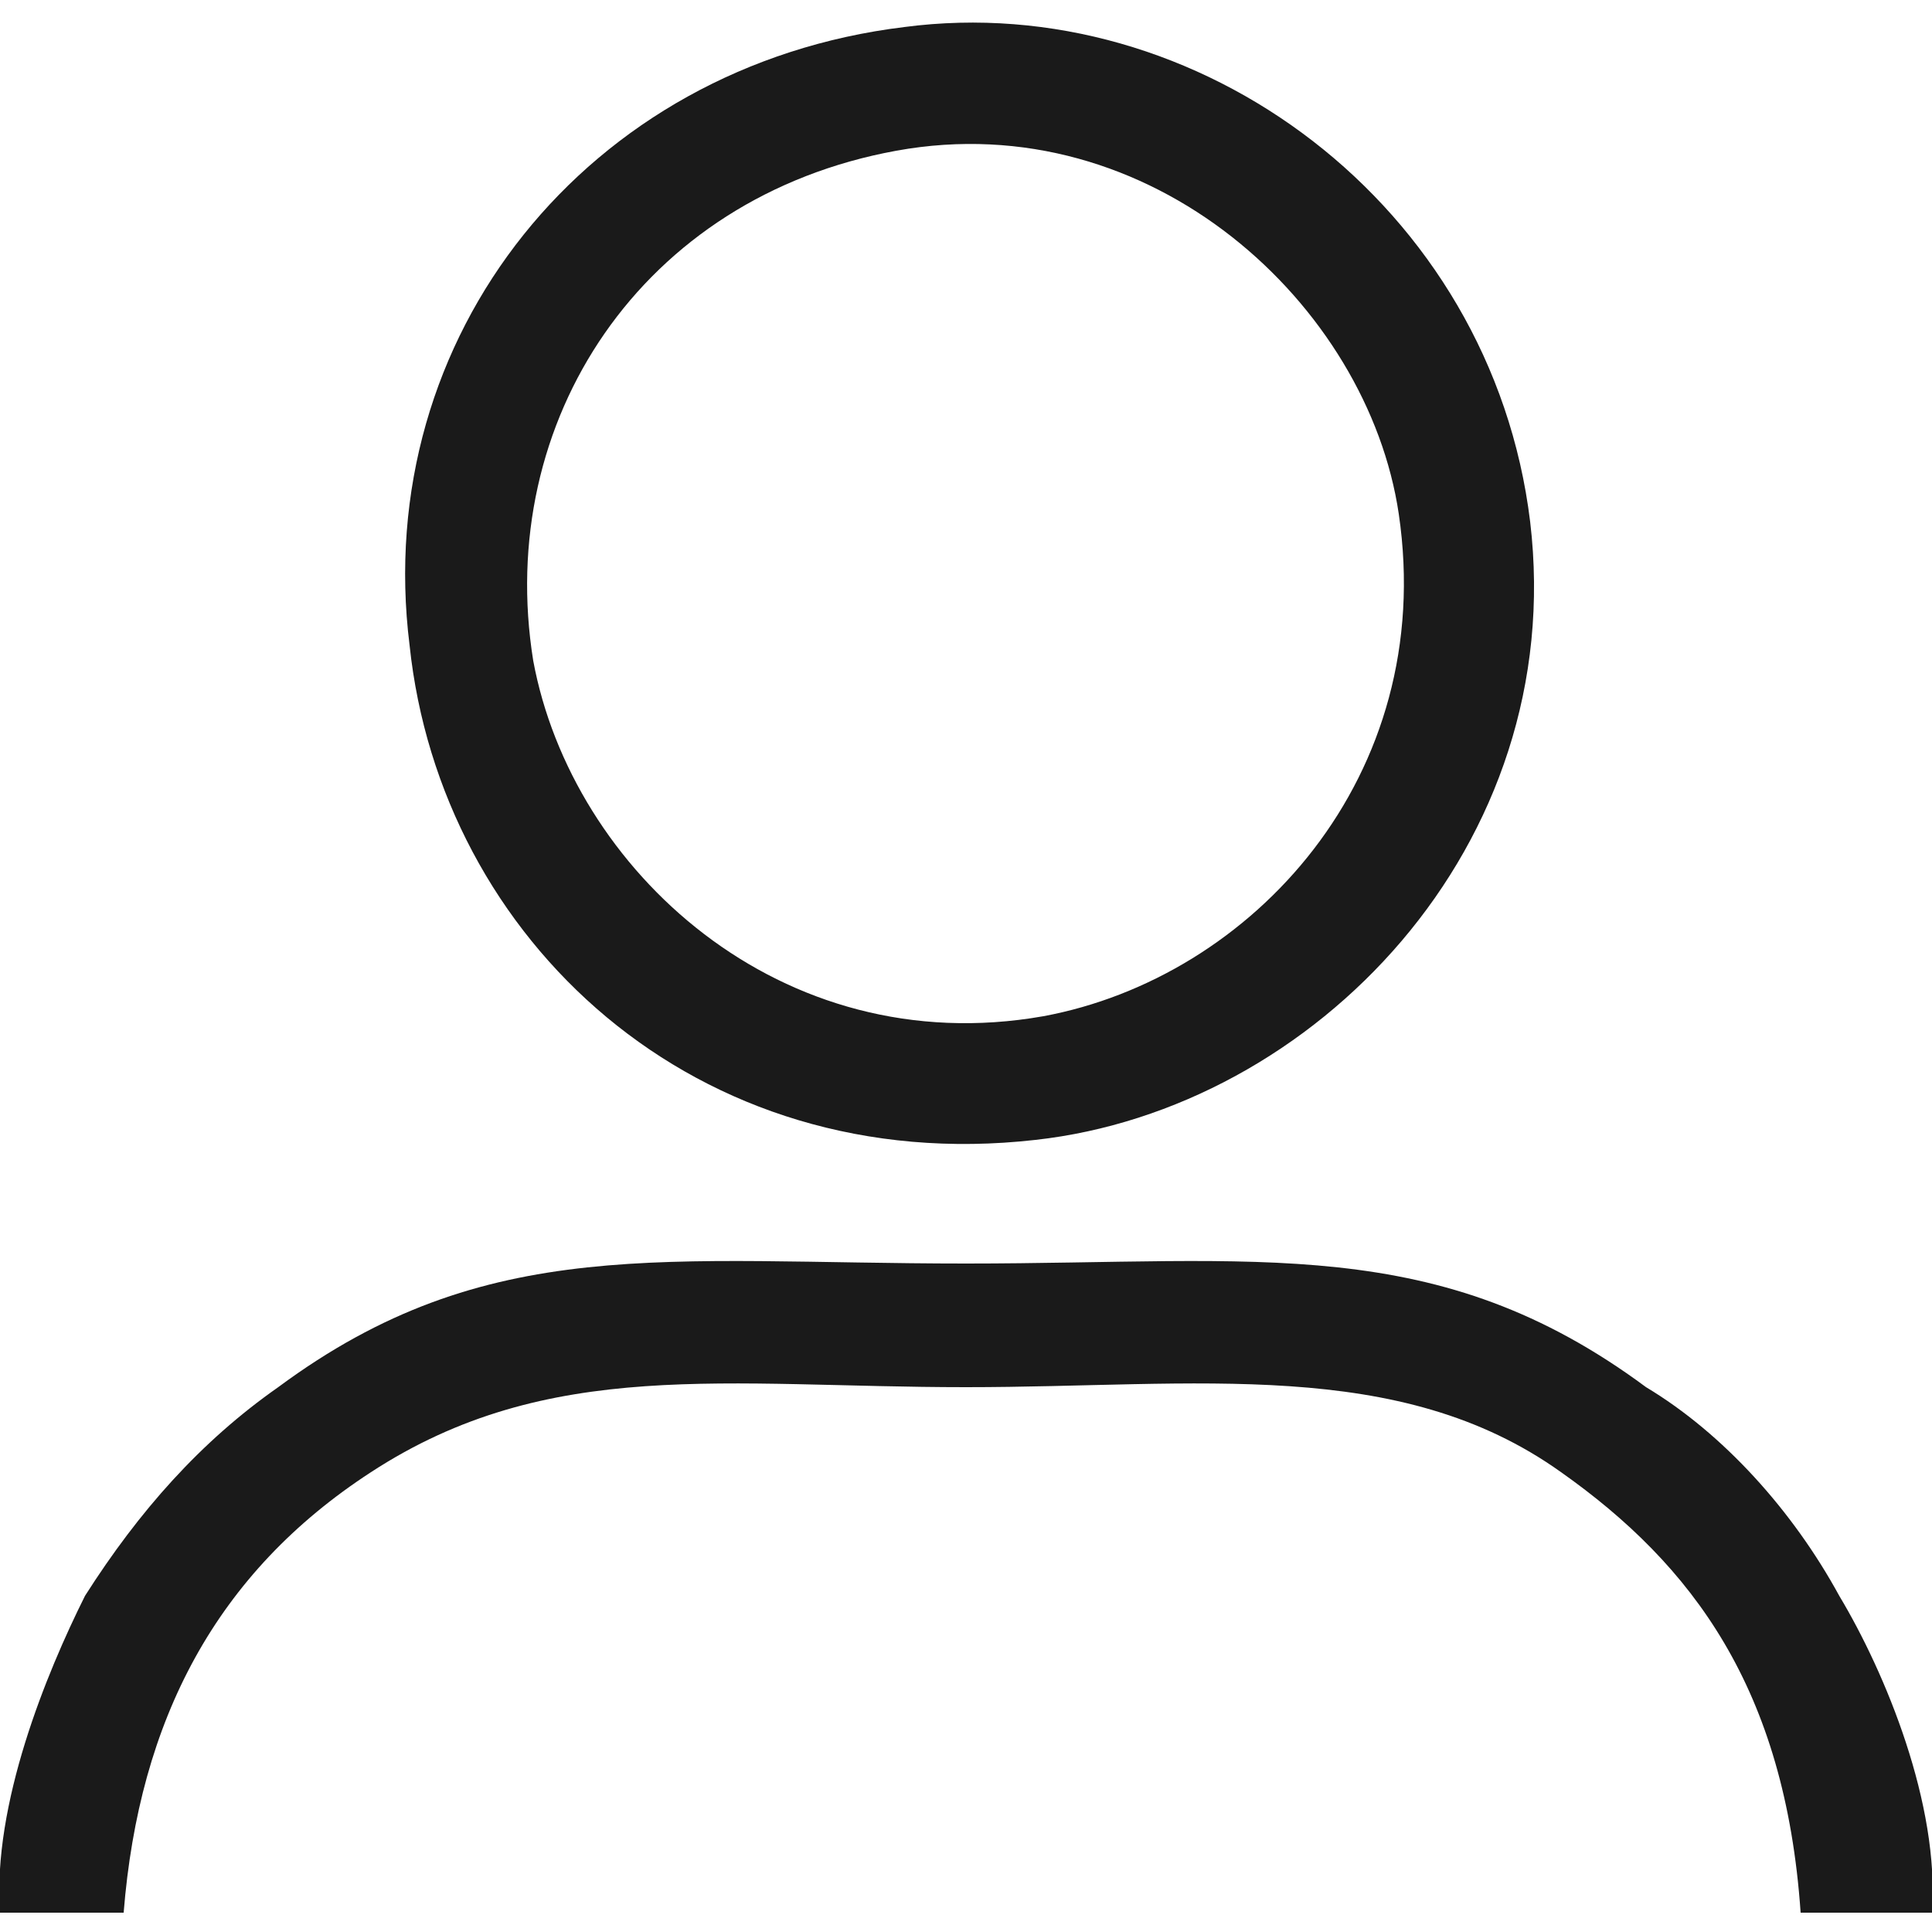<?xml version="1.0" encoding="UTF-8"?>
<!DOCTYPE svg PUBLIC "-//W3C//DTD SVG 1.1//EN" "http://www.w3.org/Graphics/SVG/1.1/DTD/svg11.dtd">
<!-- Creator: CorelDRAW 2021 (64-Bit) -->
<svg xmlns="http://www.w3.org/2000/svg" xml:space="preserve" width="21px" height="21px" version="1.1" shape-rendering="geometricPrecision" text-rendering="geometricPrecision" image-rendering="optimizeQuality" fill-rule="evenodd" clip-rule="evenodd"
viewBox="0 0 2500 2450"
 xmlns:xlink="http://www.w3.org/1999/xlink"
 xmlns:xodm="http://www.corel.com/coreldraw/odm/2003">
 <g id="Layer_x0020_1">
  <path fill="#1A1A1A" d="M160 2450c20,-250 120,-440 320,-570 230,-150 460,-110 770,-110 300,0 560,-40 770,110 170,120 290,280 310,570l170 0c10,-140 -60,-310 -120,-410 -60,-110 -150,-210 -250,-270 -270,-200 -500,-160 -880,-160 -390,0 -620,-40 -890,160 -100,70 -180,160 -250,270 -50,100 -120,270 -110,410l160 0zm1000 -2280c330,-60 610,200 650,470 50,340 -190,600 -460,650 -340,60 -610,-190 -660,-460 -50,-310 140,-600 470,-660zm10 -160c-410,50 -690,400 -640,800 40,380 370,690 810,640 360,-40 690,-380 640,-800 -50,-410 -430,-690 -810,-640z"/>
 </g>
</svg>
